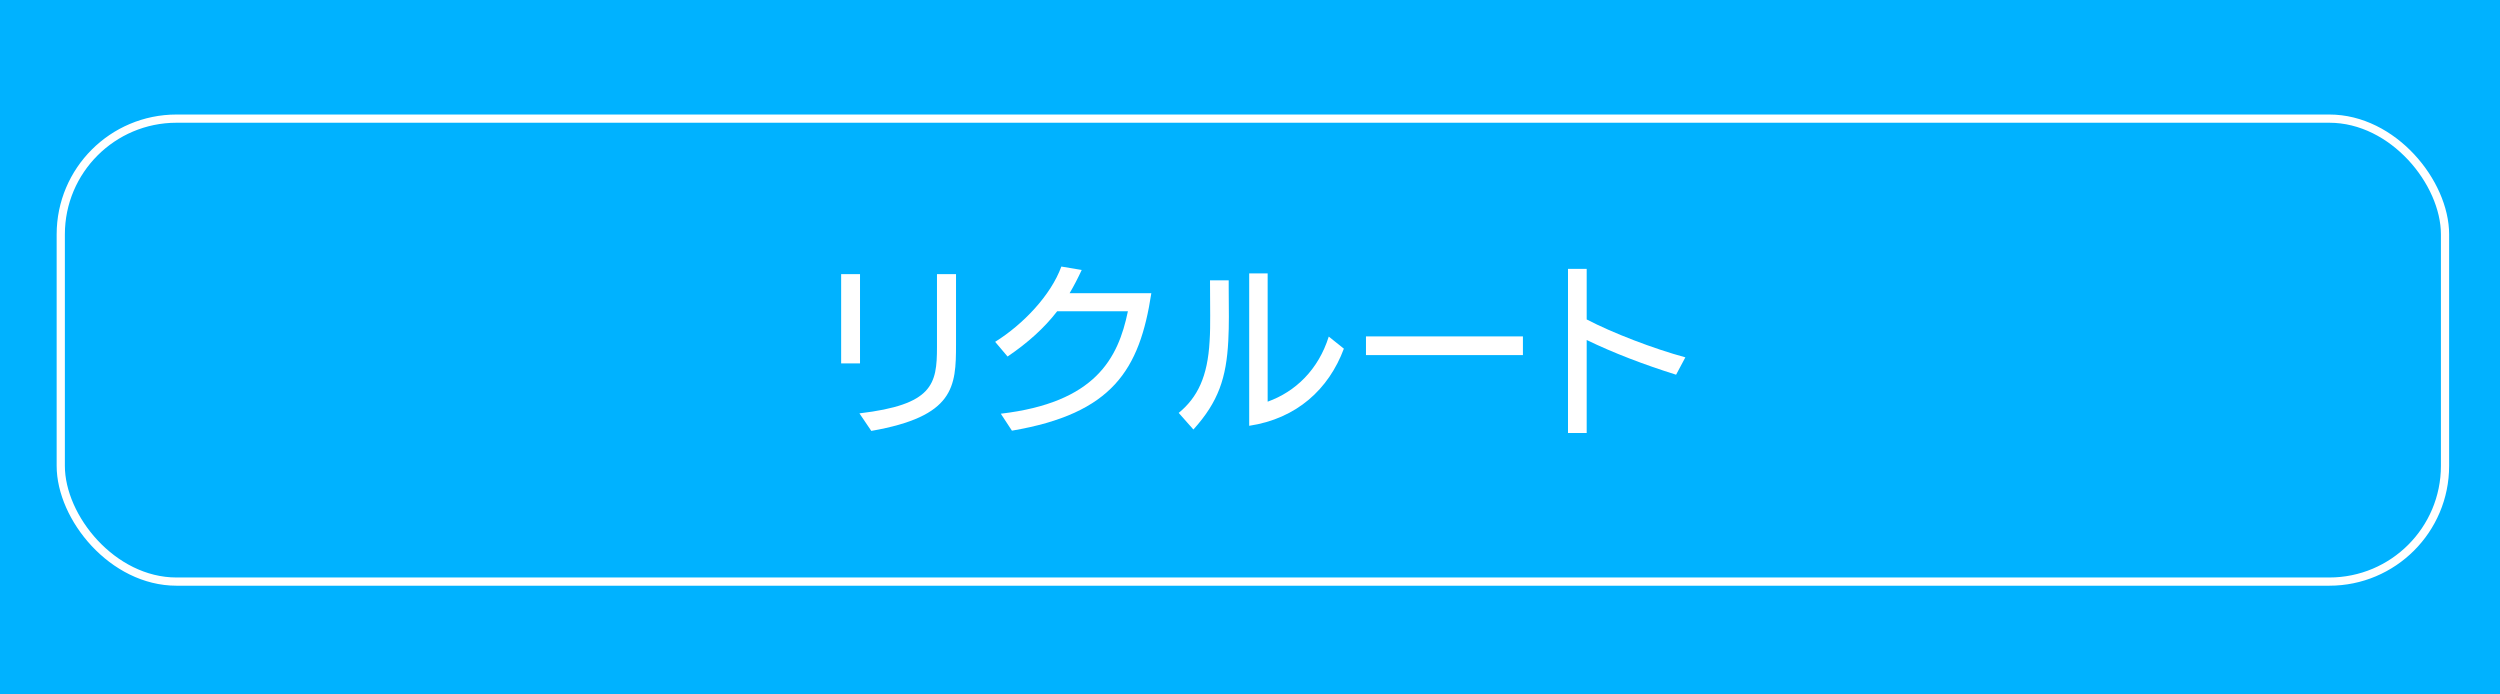 <?xml version="1.0" encoding="UTF-8"?>
<svg id="_レイヤー_2" data-name="レイヤー 2" xmlns="http://www.w3.org/2000/svg" viewBox="0 0 432 120">
  <defs>
    <style>
      .cls-1 {
        fill: none;
        stroke: #fff;
        stroke-miterlimit: 10;
        stroke-width: 1.42px;
      }

      .cls-2 {
        fill: #fff;
      }

      .cls-2, .cls-3 {
        stroke-width: 0px;
      }

      .cls-3 {
        fill: #00b2ff;
      }
    </style>
  </defs>
  <g id="layout">
    <rect class="cls-3" width="432" height="120"/>
    <rect class="cls-1" x="10.5" y="20.5" width="412" height="80" rx="20" ry="20"/>
    <g>
      <path class="cls-2" d="M145.35,62.79v-15.42h3.26v15.42h-3.26ZM148.51,71.43c12.65-1.5,13.4-4.99,13.4-11.44v-12.62h3.29v12.16c0,7.33-.29,12.42-14.64,14.93l-2.05-3.03Z"/>
      <path class="cls-2" d="M172.93,71.49c16.33-1.92,20.28-9.52,21.97-17.7h-12.22c-2.25,2.9-4.99,5.38-8.57,7.82l-2.15-2.54c4.86-3.03,9.65-8.08,11.44-13.01l3.52.59c-.65,1.4-1.34,2.74-2.09,4.01h14.12c-2.02,13.27-6.72,20.8-24.09,23.76l-1.92-2.93Z"/>
      <path class="cls-2" d="M203.67,71.36c3.26-2.67,5.02-6.29,5.35-12.42.1-1.47.1-2.93.1-4.4,0-1.99-.03-3.98-.03-6.1h3.23v1.3c0,1.73.03,3.36.03,4.99,0,1.4-.03,2.77-.1,4.14-.33,6.42-1.7,10.56-6.03,15.35l-2.54-2.87ZM215.86,47.24h3.19v22.17c4.82-1.73,8.77-5.54,10.56-11.25l2.61,2.09c-2.61,7.01-8.15,12.09-16.36,13.33v-26.34Z"/>
      <path class="cls-2" d="M236.04,61.36v-3.23h27.12v3.23h-27.12Z"/>
      <path class="cls-2" d="M289.63,64.75c-5.51-1.73-10.82-3.75-15.45-6v16.07h-3.23v-28.36h3.23v8.74c4.5,2.35,11.54,5.05,17.05,6.55l-1.6,3Z"/>
    </g>
  </g>
</svg>